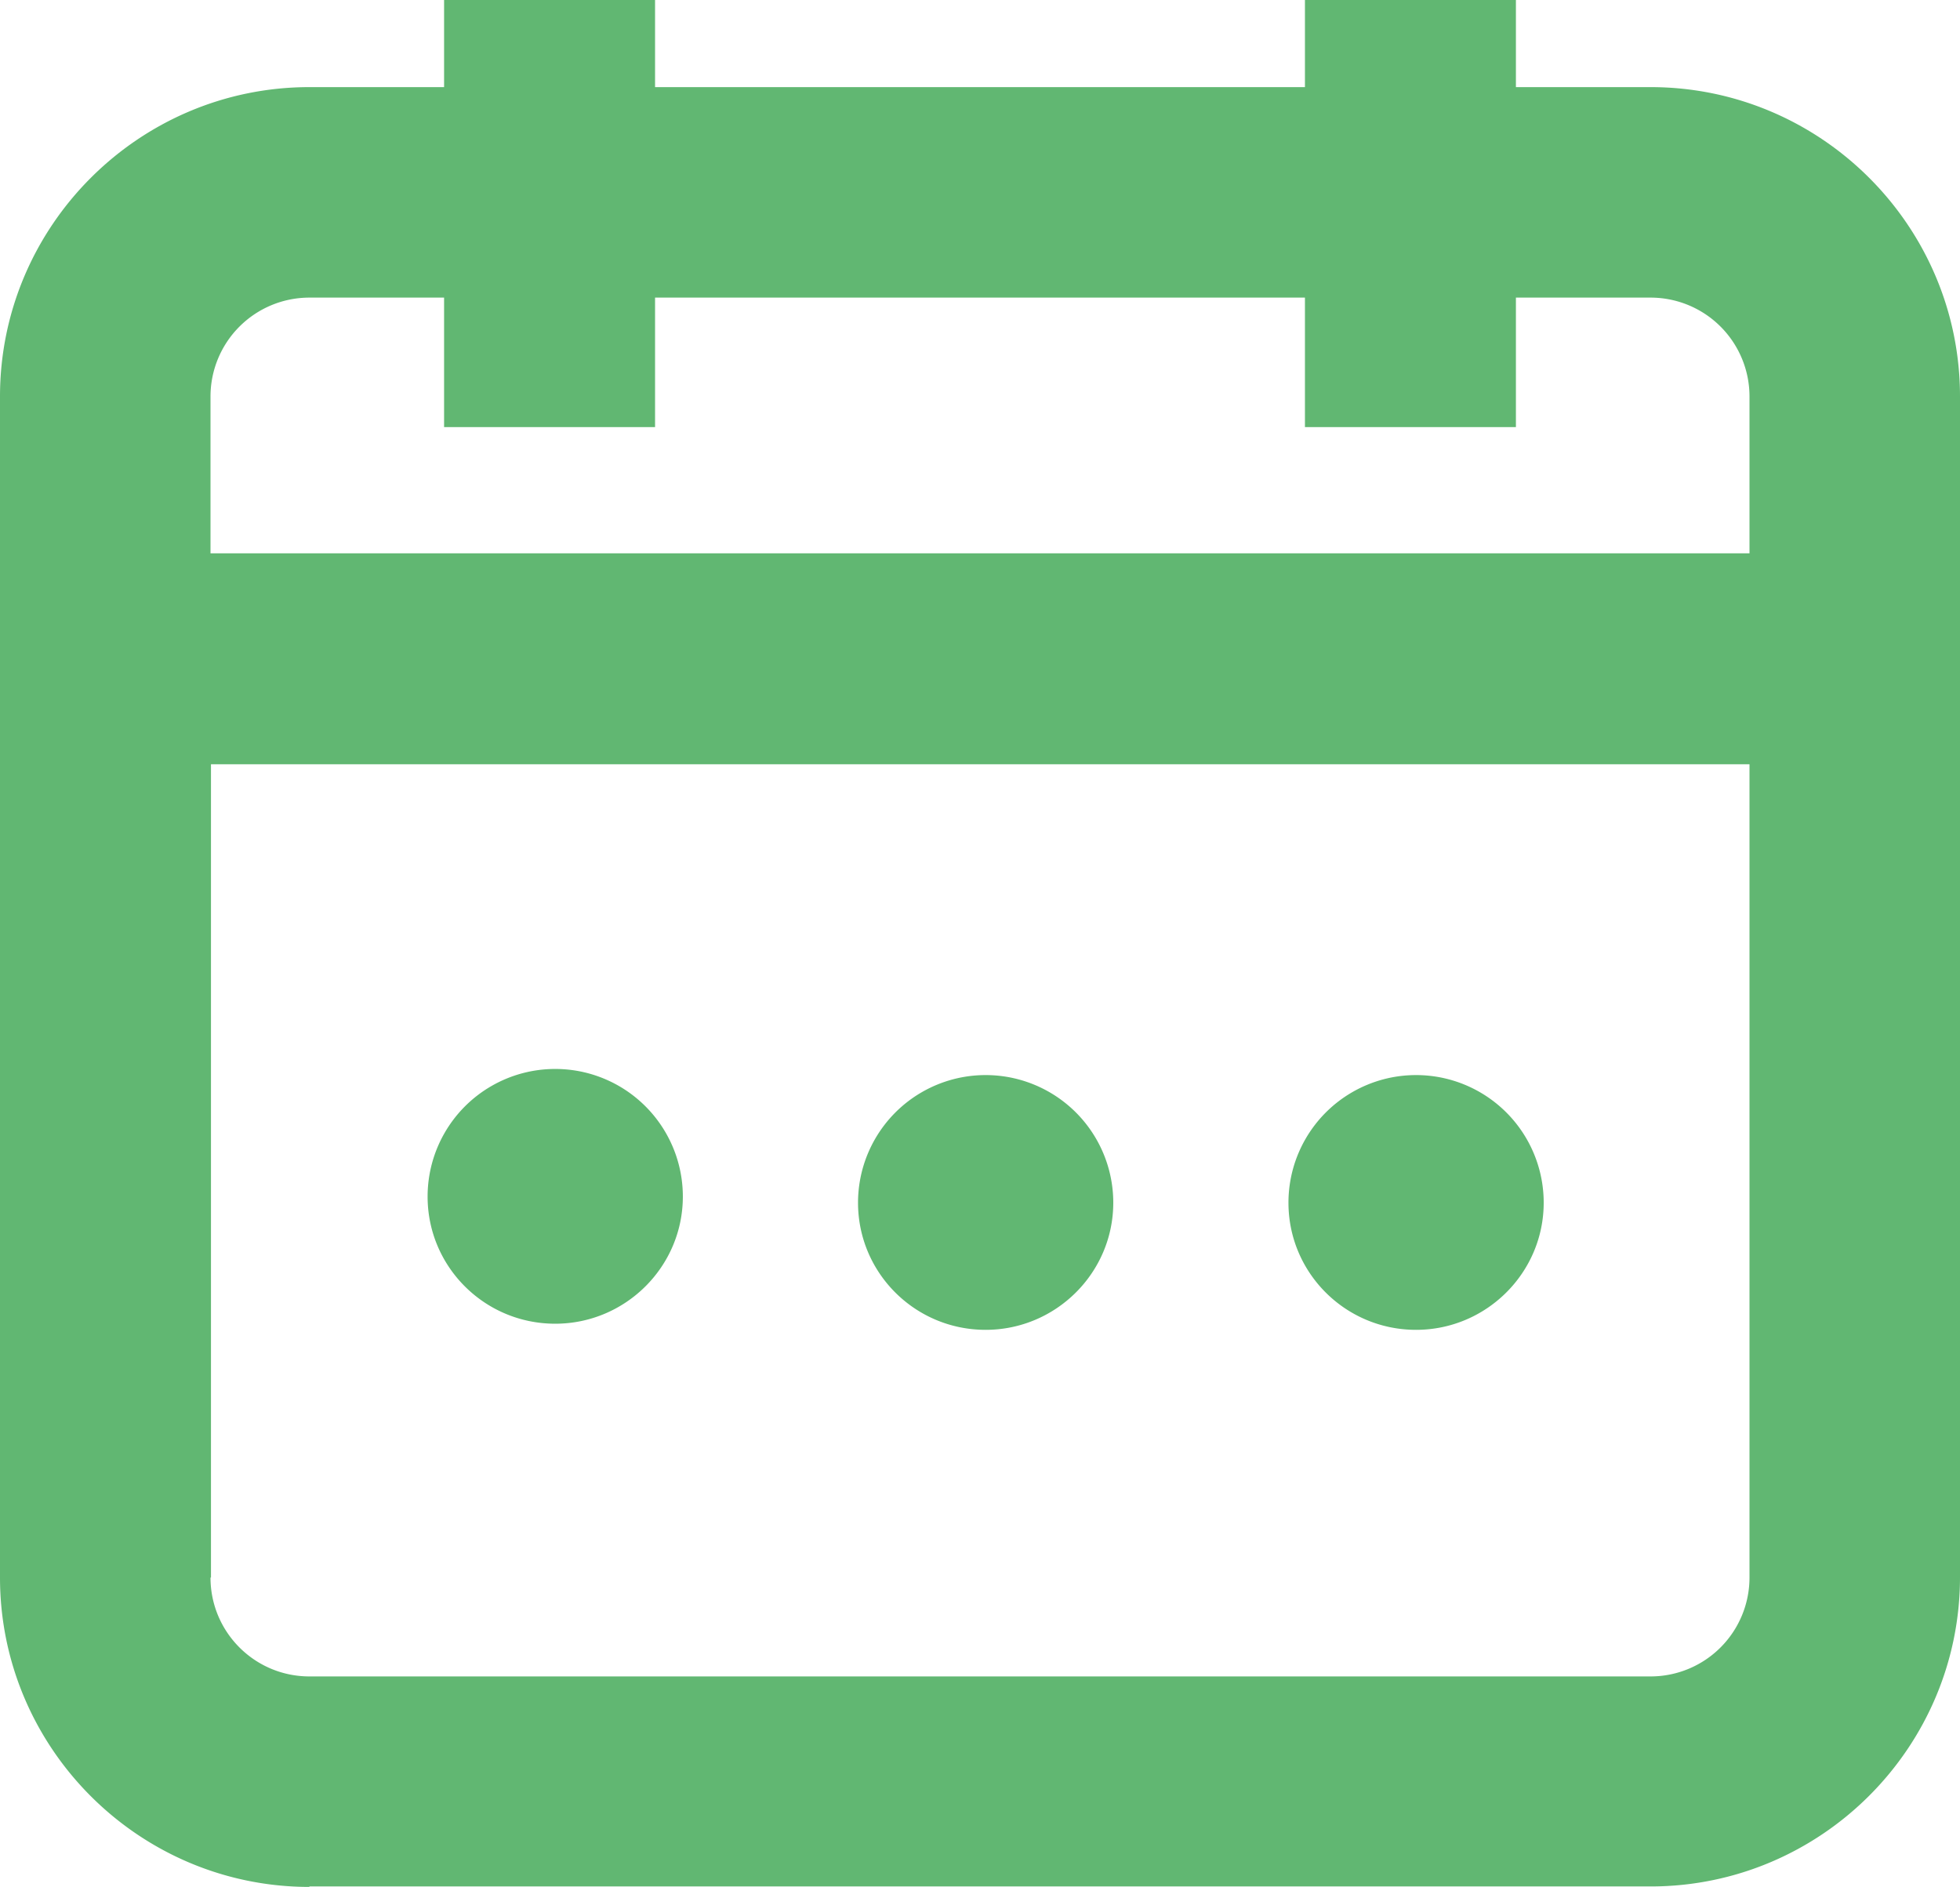<svg xmlns="http://www.w3.org/2000/svg" id="uuid-da023fe1-8728-4b57-8100-68f04c97a694" viewBox="0 0 41.62 40.07"><defs><style>.uuid-a9364ab0-be0c-47d2-acac-255bae2733ca{fill:#61b772;stroke-width:0}</style></defs><g id="uuid-3a6959ce-4e41-4427-93d5-52da9664c007"><path d="M11.79 28.11c-1.5 0-2.71-1.21-2.71-2.7a2.71 2.71 0 0 1 5.42 0c0 1.49-1.22 2.7-2.71 2.7Zm18.28.13c-1.5 0-2.71-1.21-2.71-2.7a2.71 2.71 0 0 1 5.42 0c0 1.49-1.22 2.7-2.71 2.7Zm-9.14 0c-1.5 0-2.71-1.21-2.71-2.7a2.71 2.71 0 0 1 5.42 0c0 1.49-1.22 2.7-2.71 2.7Z" class="uuid-a9364ab0-be0c-47d2-acac-255bae2733ca"/><path d="M6.57 40.07C2.95 40.07 0 37.12 0 33.5V8.42C0 4.8 2.95 1.85 6.57 1.85h2.86V0h4.48v1.85h13.8V0h4.48v1.85h2.86c3.62 0 6.57 2.95 6.57 6.57v25.07c0 3.62-2.95 6.57-6.57 6.57H6.57Zm-2.1-6.57c0 1.16.94 2.1 2.1 2.1h28.48a2.1 2.1 0 0 0 2.1-2.1V16.23H4.48V33.5Zm32.68-21.75V8.42a2.1 2.1 0 0 0-2.1-2.1h-2.86v2.75h-4.48V6.32h-13.8v2.75H9.43V6.32H6.57a2.1 2.1 0 0 0-2.1 2.1v3.33h32.67Z" class="uuid-a9364ab0-be0c-47d2-acac-255bae2733ca"/></g></svg>
